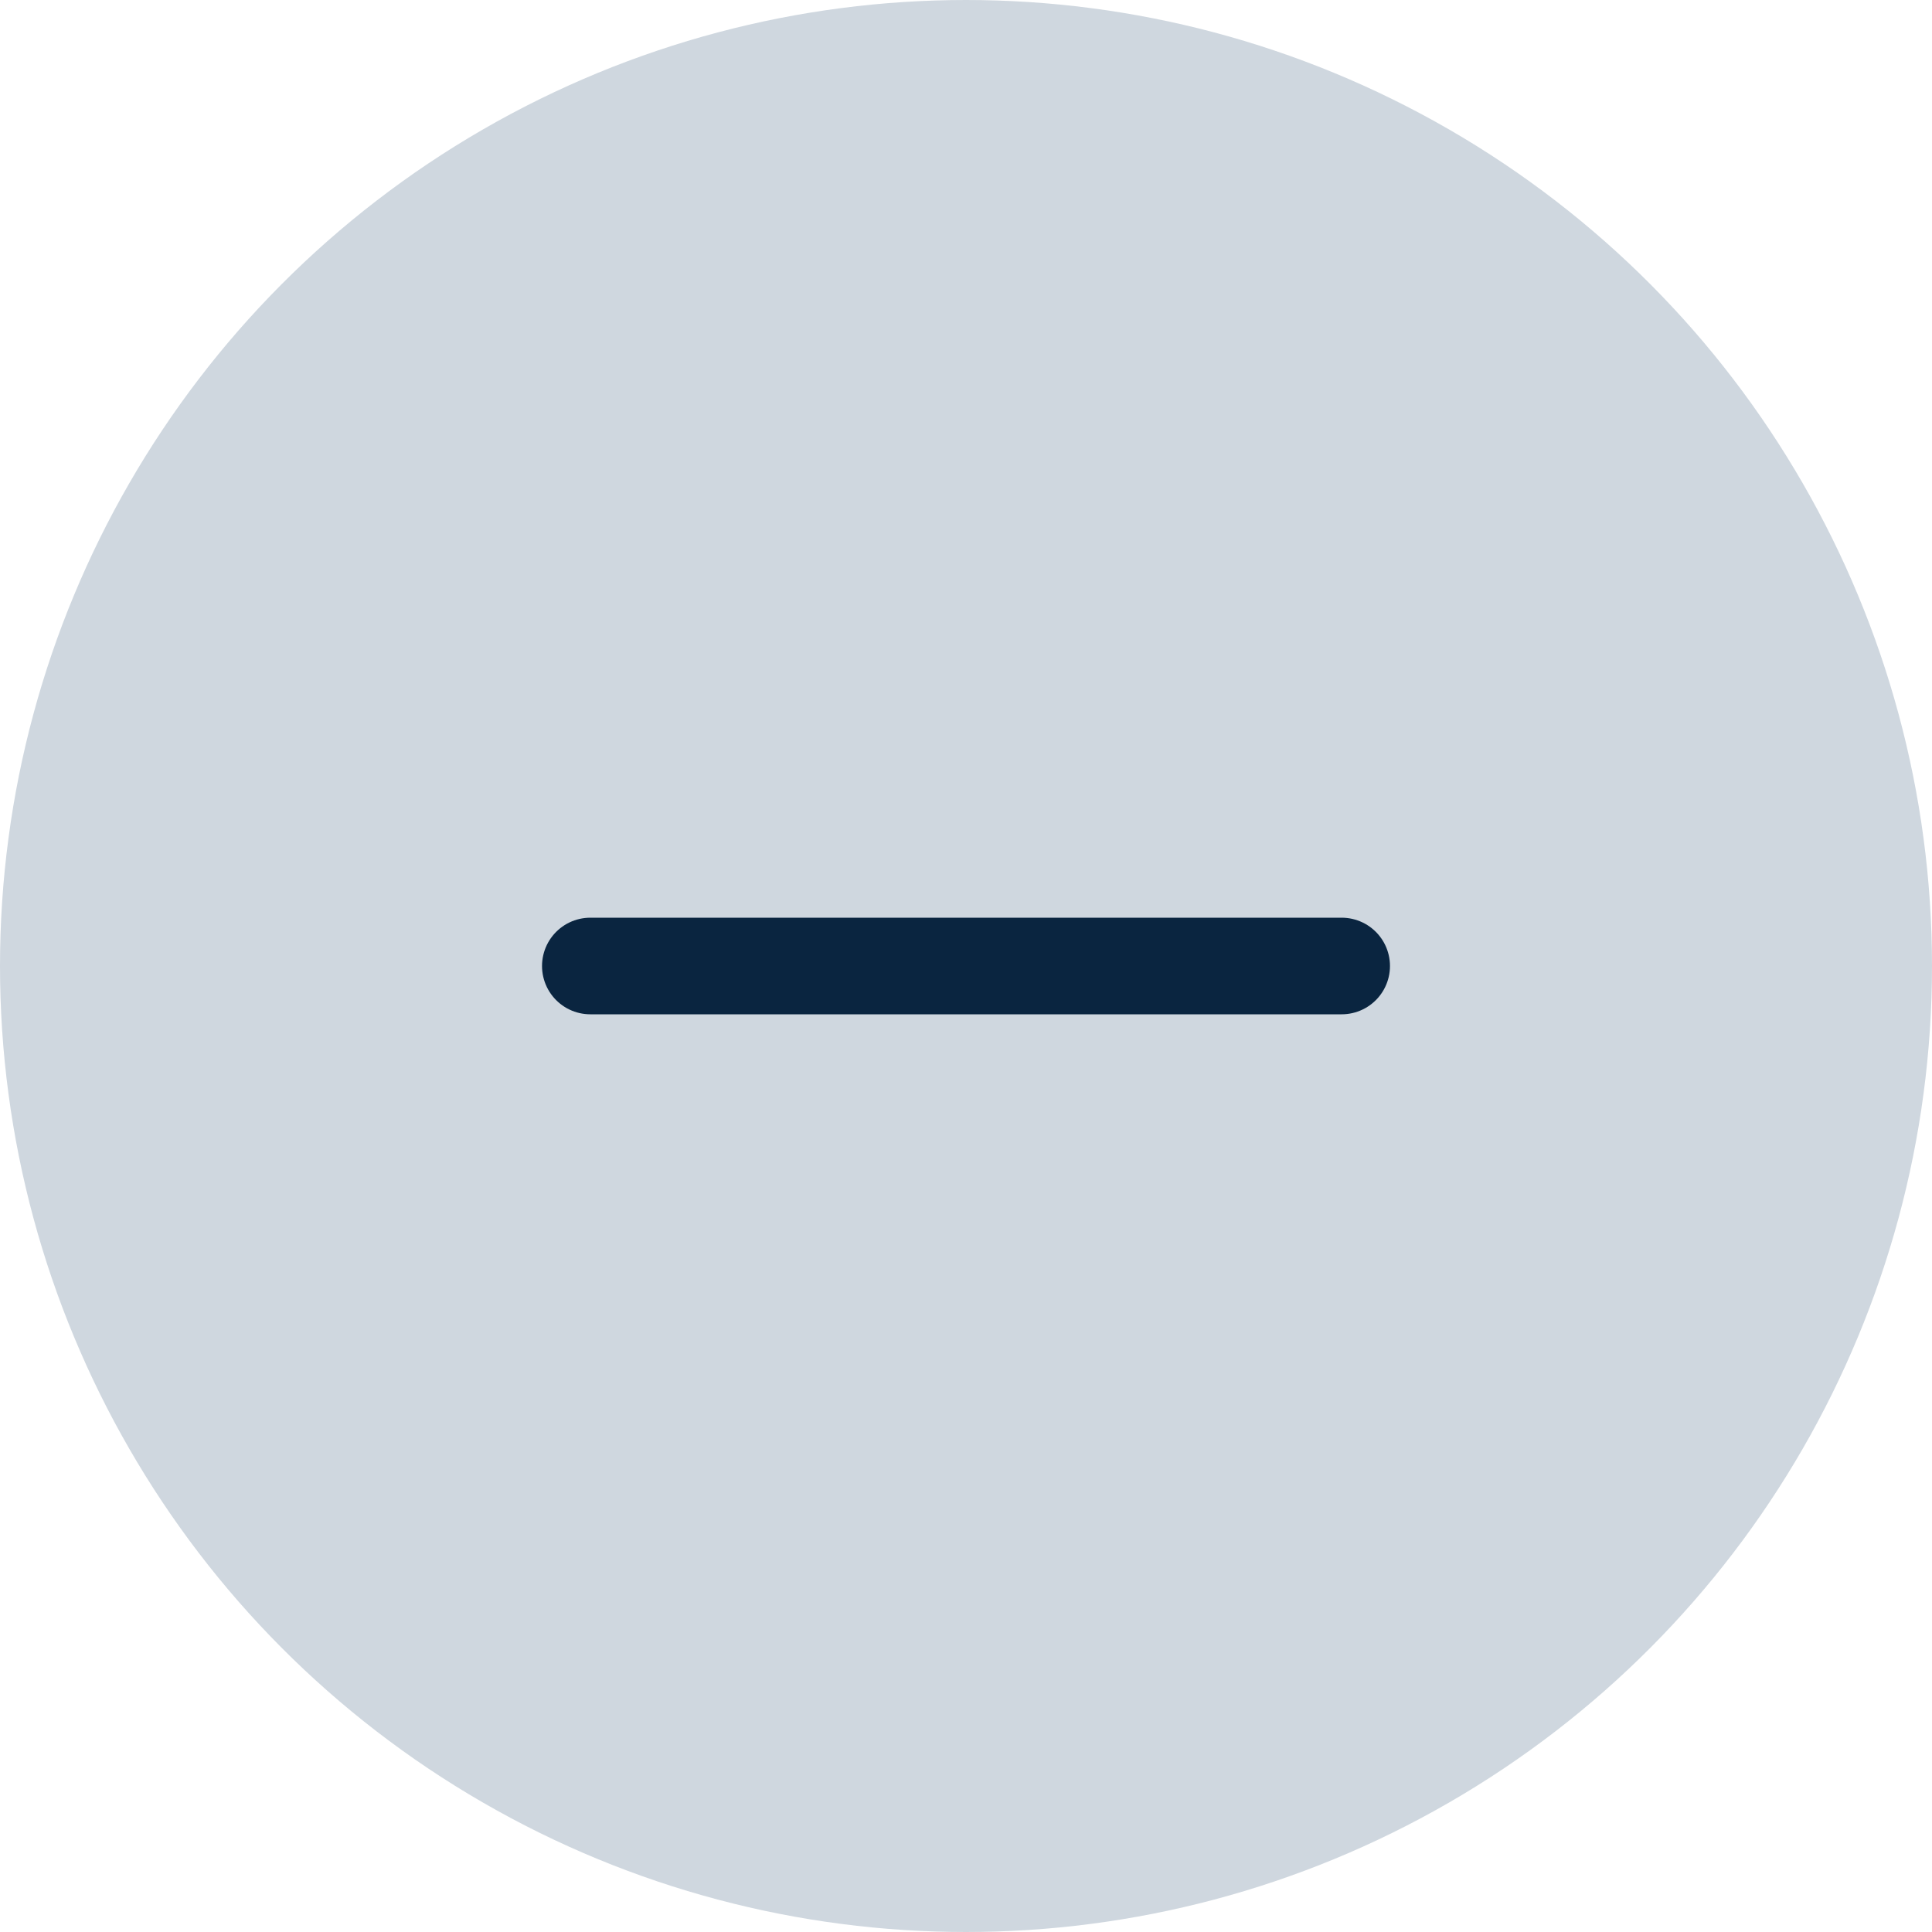 <svg width="20" height="20" viewBox="0 0 20 20" fill="none" xmlns="http://www.w3.org/2000/svg">
<circle cx="10" cy="10" r="9.5" fill="#CFD7DF" stroke="#CFD7DF"/>
<path d="M6.111 10H13.889" stroke="#0A2540" stroke-linecap="round" stroke-linejoin="round"/>
</svg>

